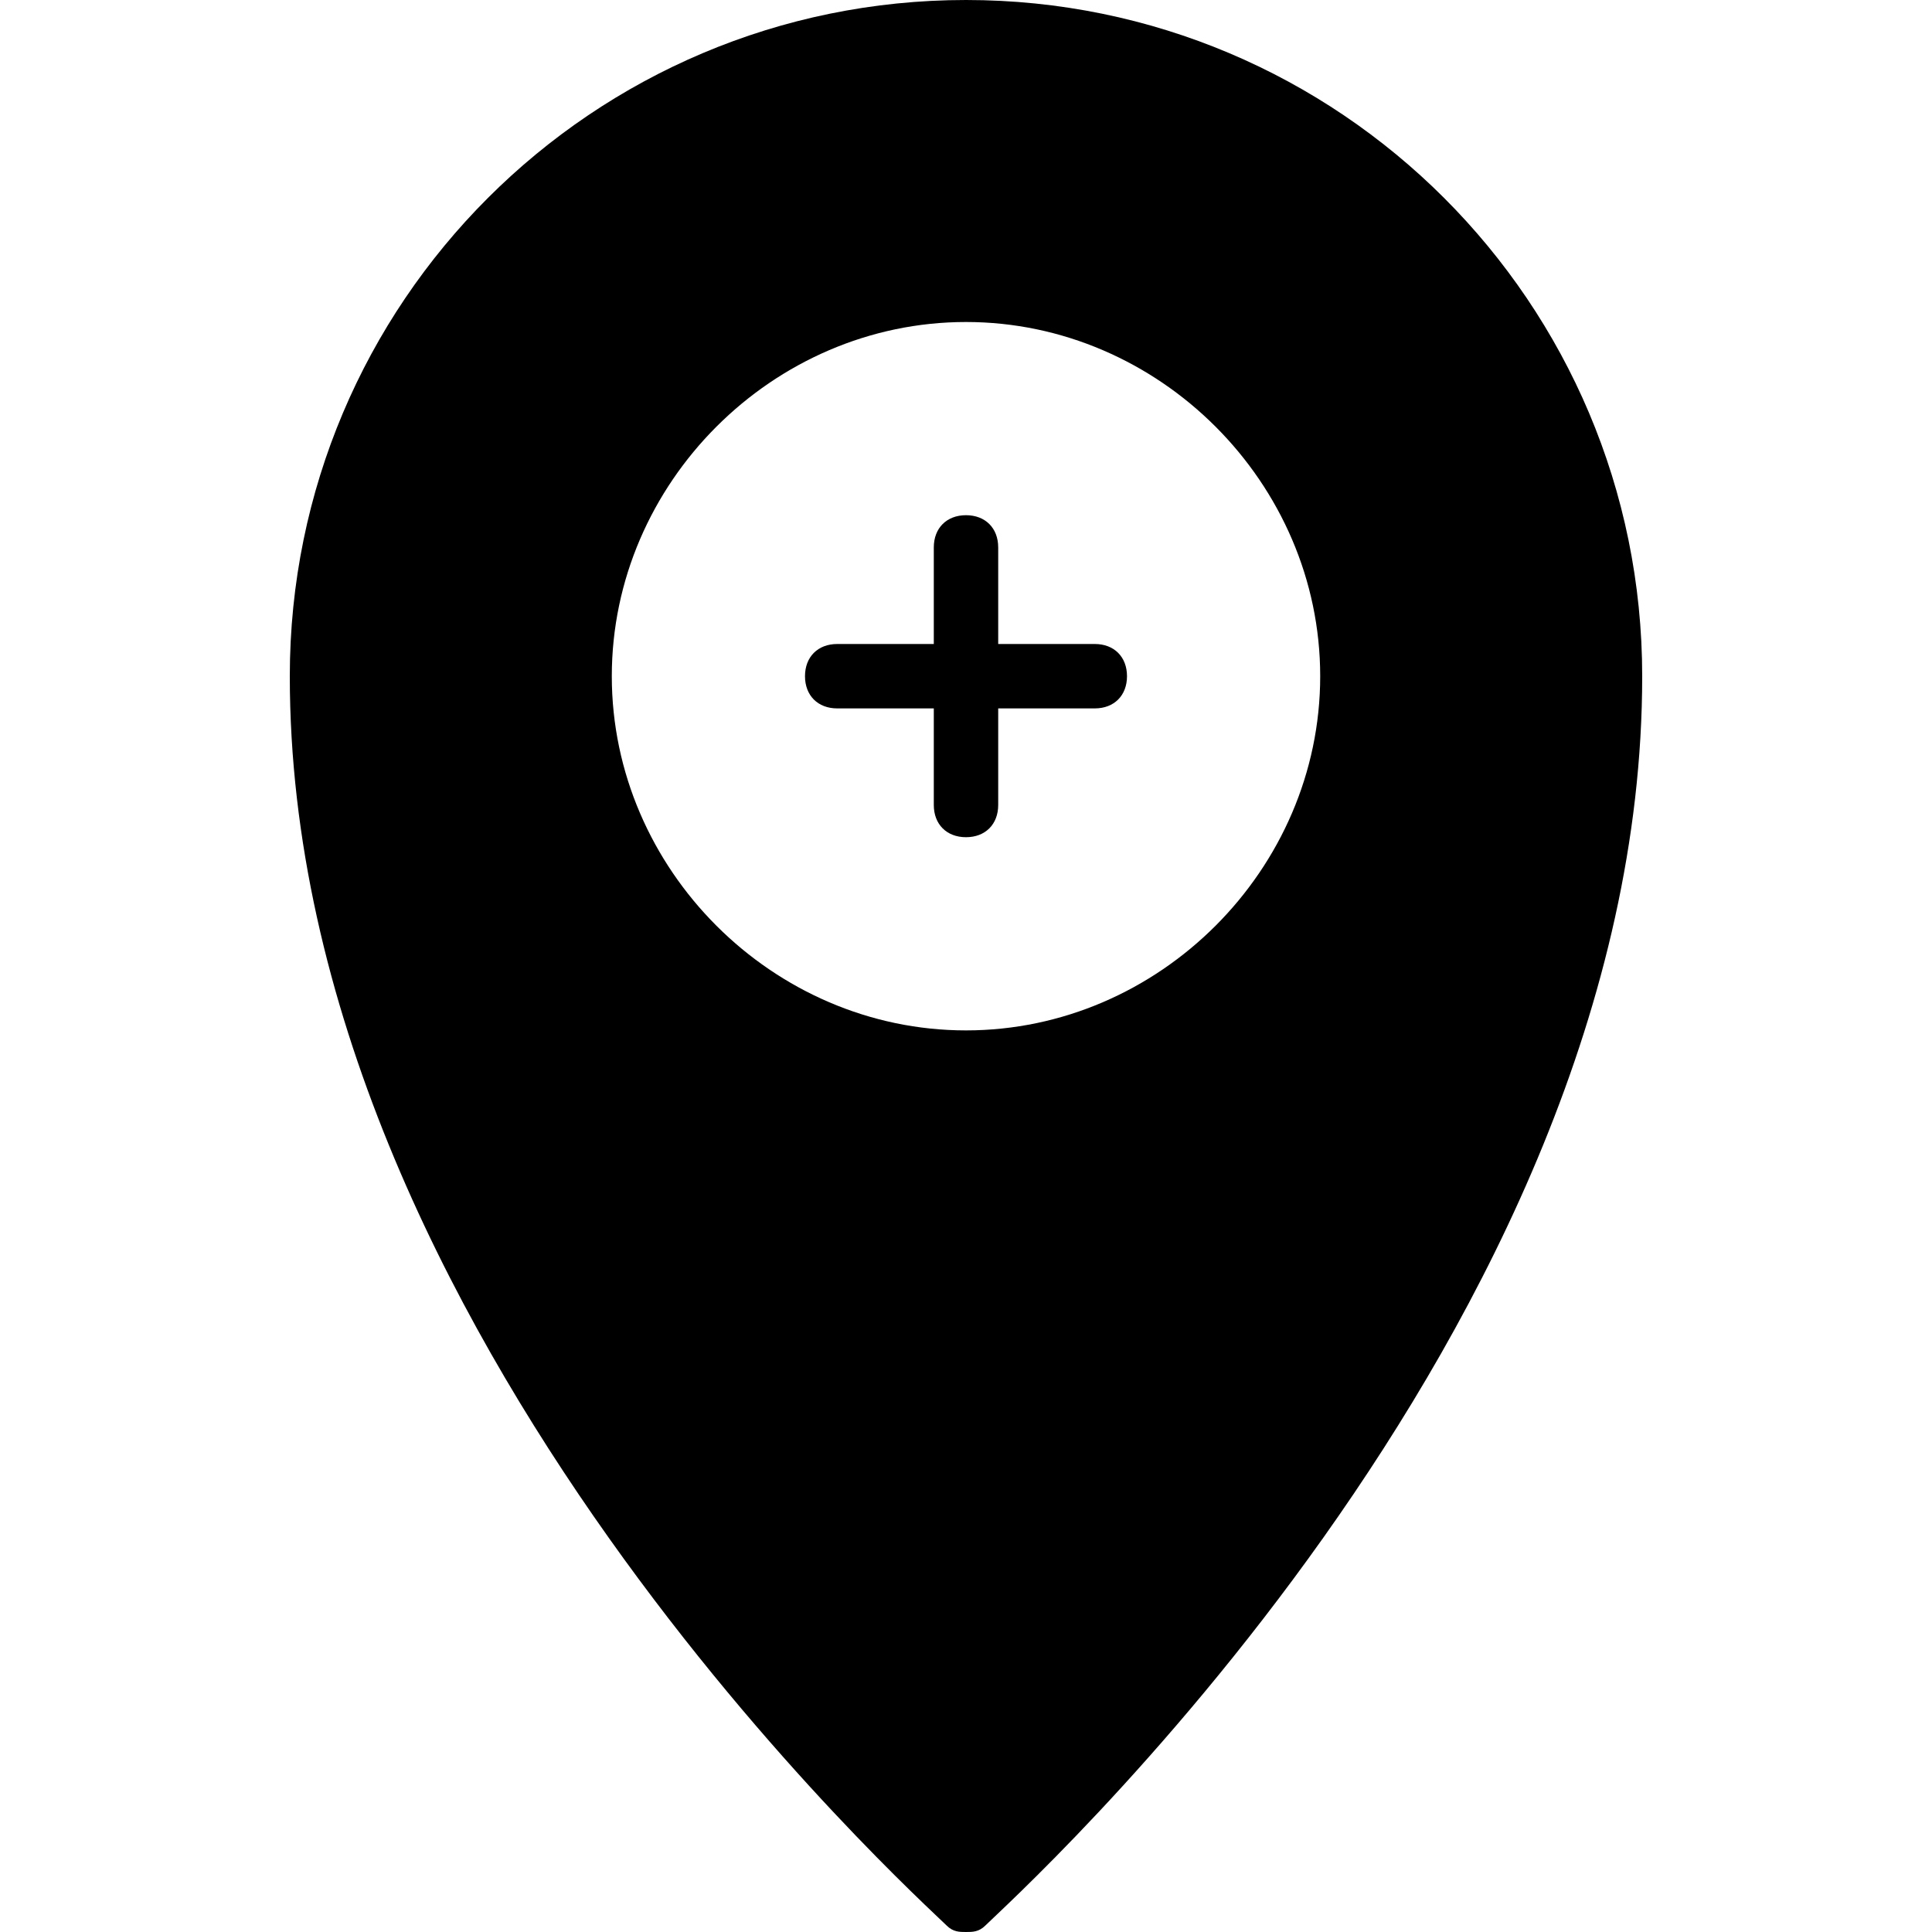 <?xml version="1.0" encoding="utf-8"?>
<!-- Generator: Adobe Illustrator 19.0.0, SVG Export Plug-In . SVG Version: 6.00 Build 0)  -->
<svg version="1.1" id="Layer_1" xmlns="http://www.w3.org/2000/svg" xmlns:xlink="http://www.w3.org/1999/xlink" x="0px" y="0px"
	 viewBox="0 0 30 30" style="enable-background:new 0 0 30 30;" xml:space="preserve">
<g>
	<g>
		<path d="M13,11h1.5v1.5c0,0.3,0.2,0.5,0.5,0.5s0.5-0.2,0.5-0.5V11H17c0.3,0,0.5-0.2,0.5-0.5S17.3,10,17,10h-1.5V8.5
			C15.5,8.2,15.3,8,15,8s-0.5,0.2-0.5,0.5V10H13c-0.3,0-0.5,0.2-0.5,0.5S12.7,11,13,11z"/>
	</g>
	<g>
		<path d="M15,0C9.2,0,4.5,4.7,4.5,10.5c0,10.2,9.8,19,10.2,19.4C14.8,30,14.9,30,15,30s0.2,0,0.3-0.1c0.4-0.4,10.2-9.2,10.2-19.4
			C25.5,4.7,20.8,0,15,0z M15,5c3,0,5.5,2.5,5.5,5.5S18,16,15,16s-5.5-2.5-5.5-5.5S12,5,15,5z"/>
	</g>
</g>
</svg>
